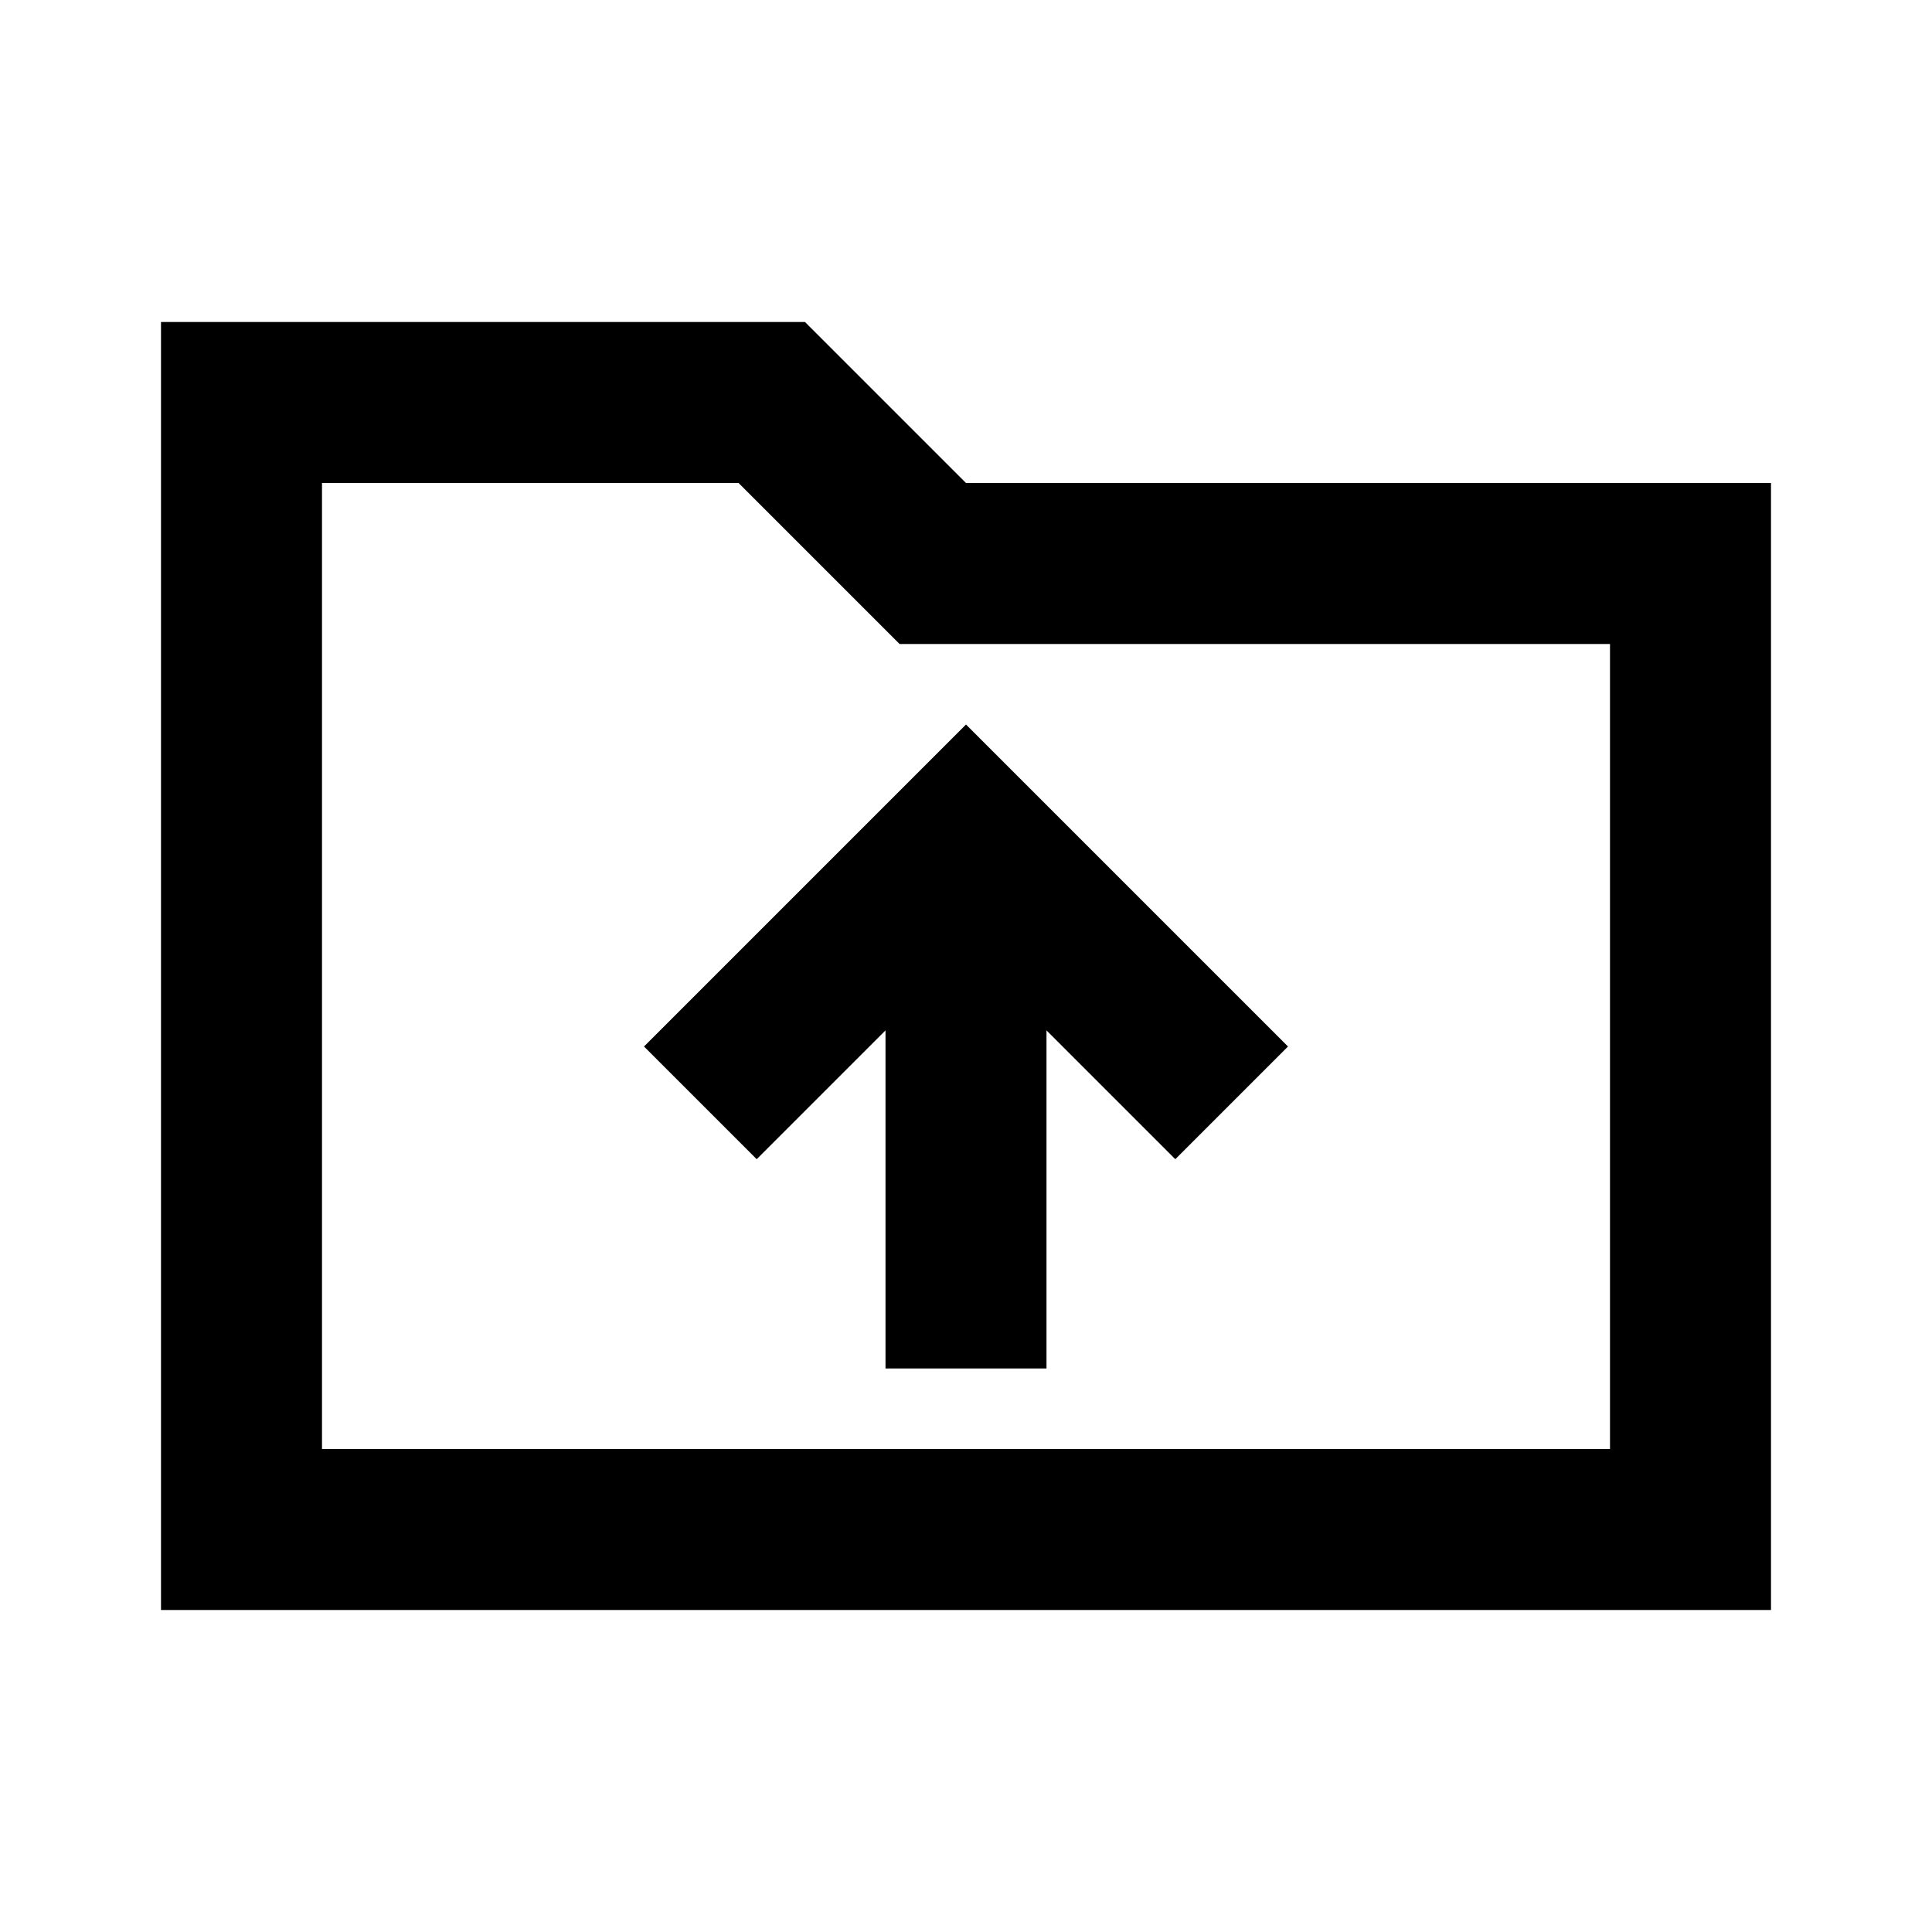 <?xml version="1.0" encoding="utf-8"?>
<!-- Generator: www.svgicons.com -->
<svg xmlns="http://www.w3.org/2000/svg" width="800" height="800" viewBox="0 0 24 24">
<path fill="currentColor" d="M11 17h2v-4.2l1.6 1.6L16 13l-4-4l-4 4l1.4 1.4l1.6-1.6V17Zm-9 3V4h8l2 2h10v14H2Zm2-2h16V8h-8.825l-2-2H4v12Zm0 0V6v12Z"/>
</svg>